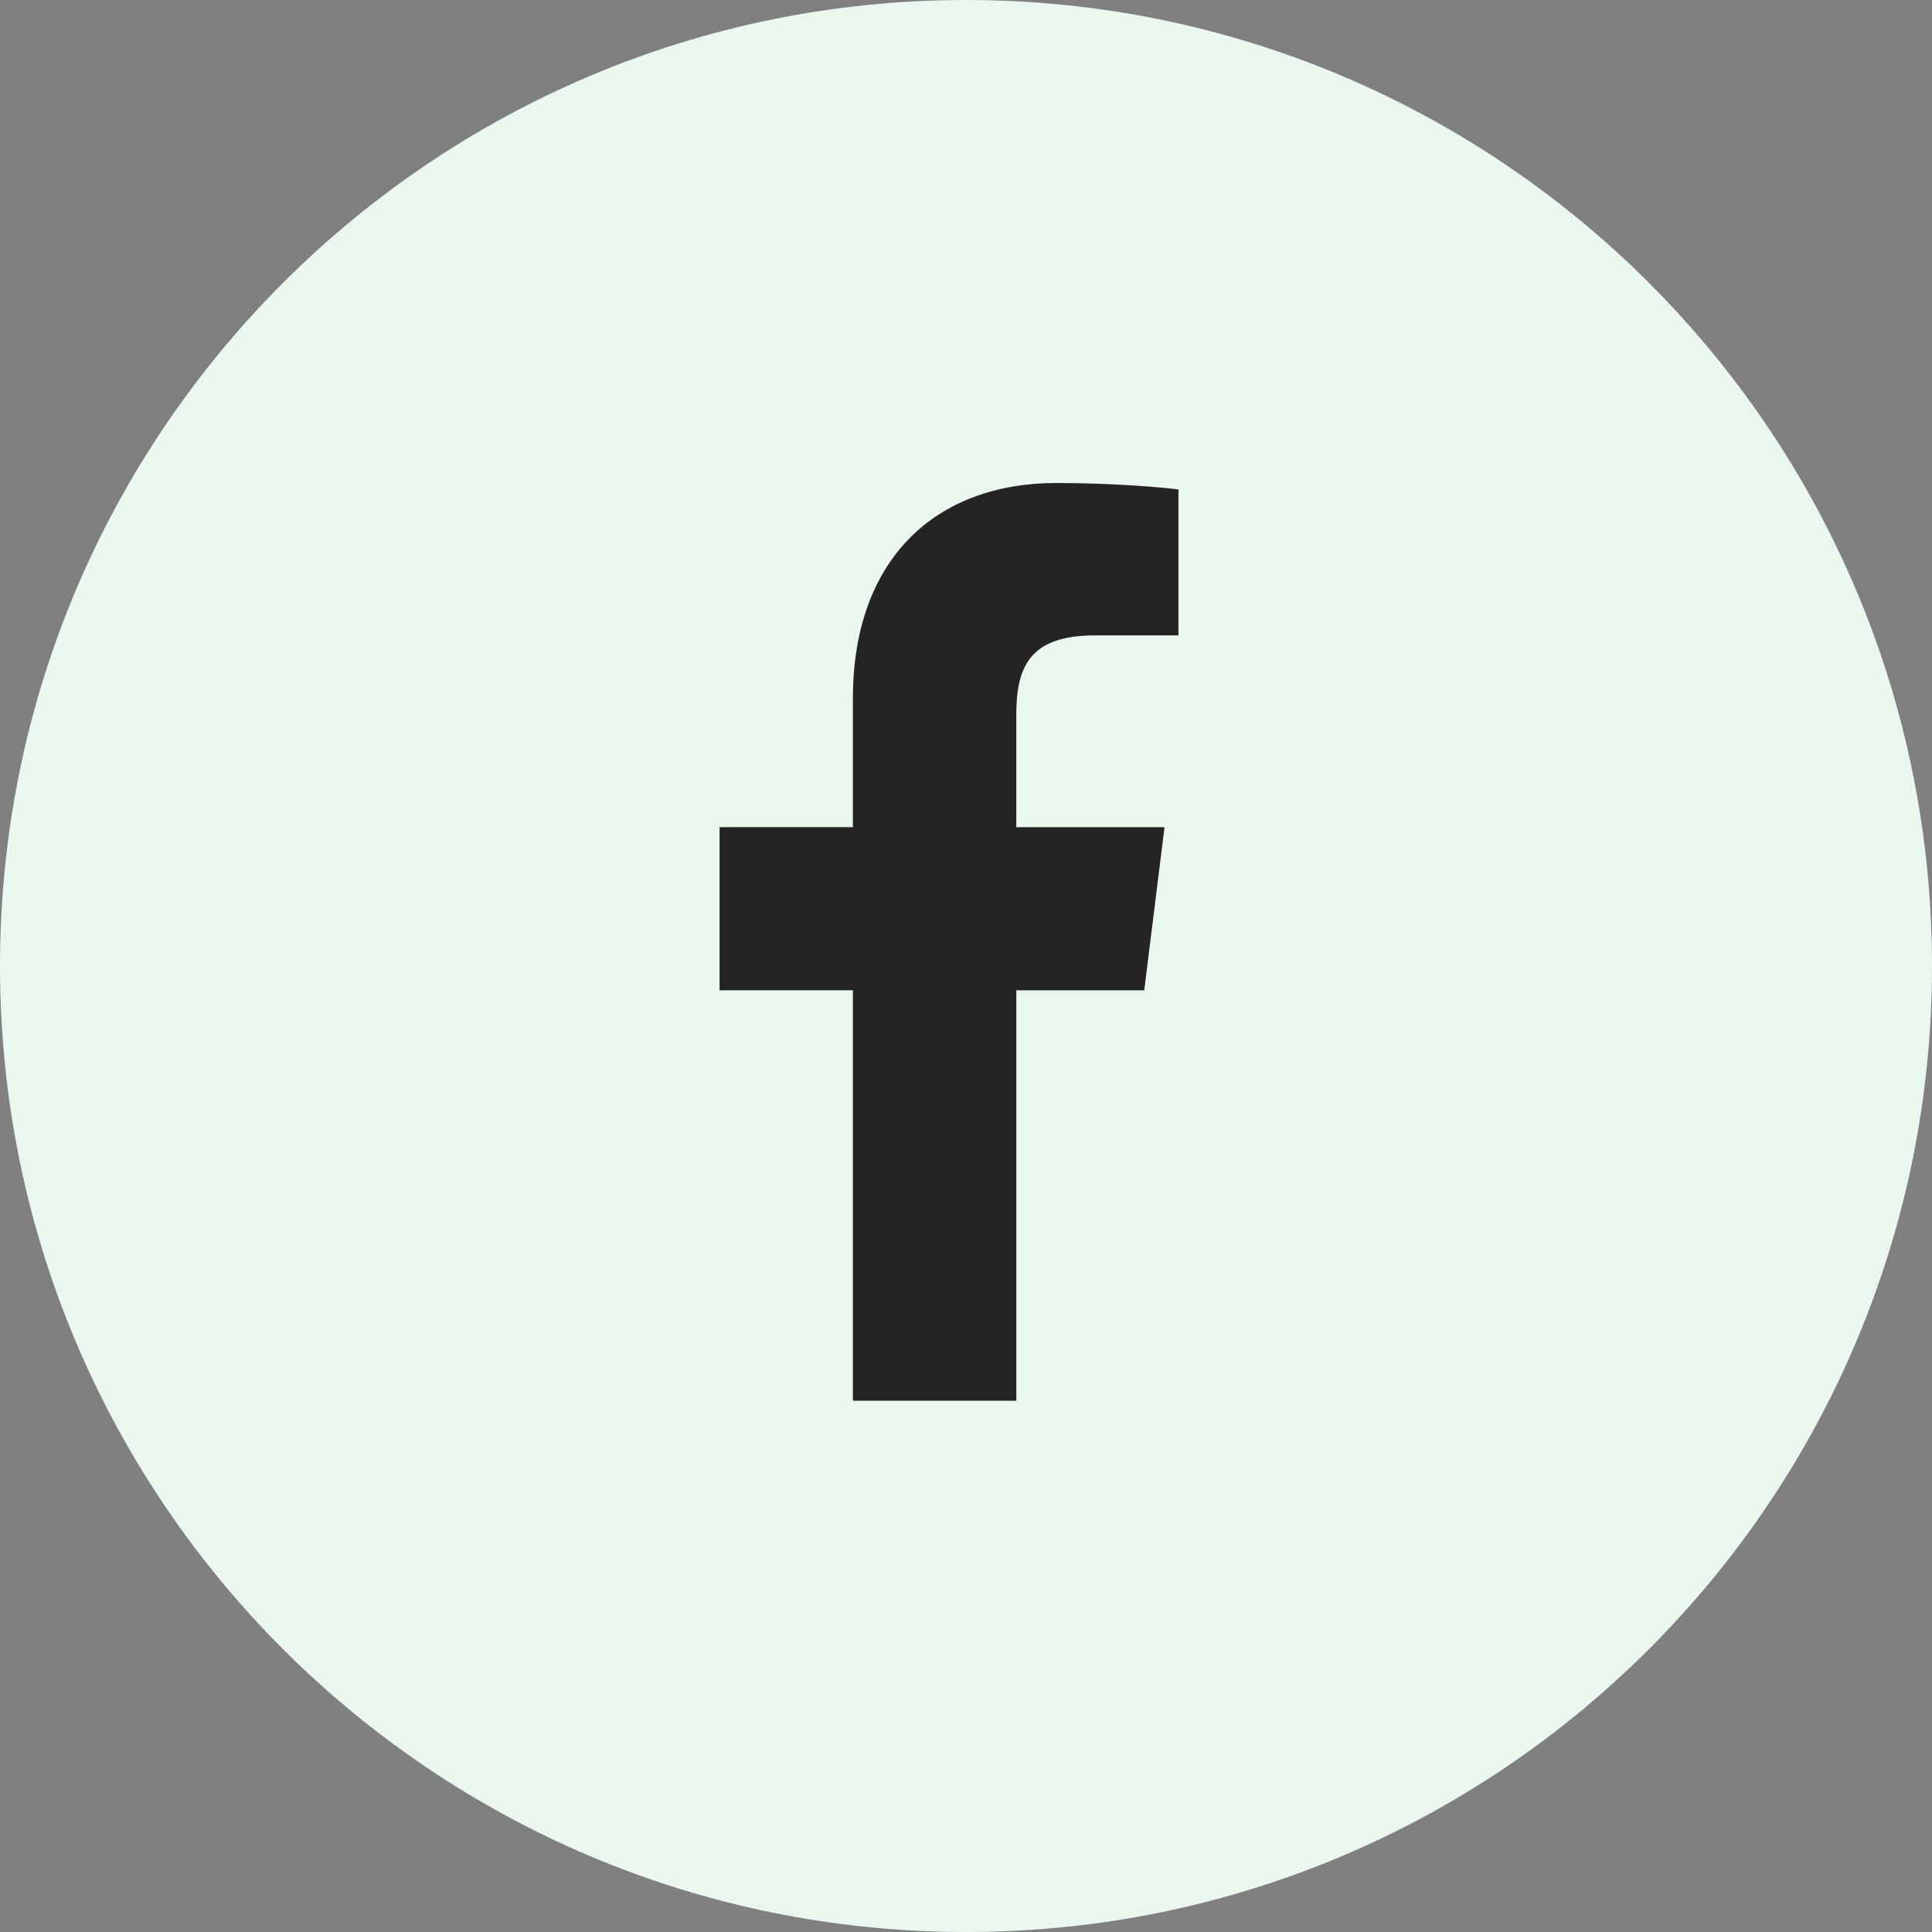 <svg width="40" height="40" viewBox="0 0 40 40" fill="none" xmlns="http://www.w3.org/2000/svg">
<rect x="0" y="0" width="40" height="40" fill="#808080" stroke="none"/>
<path fill-rule="evenodd" clip-rule="evenodd" d="M20 40C31.046 40 40 31.046 40 20C40 8.954 31.046 0 20 0C8.954 0 0 8.954 0 20C0 31.046 8.954 40 20 40Z" fill="#EAF7EE"/>
<g clip-path="url(#clip0_746_6997)">
<path d="M22.665 13.155H24.399V10.134C24.1 10.093 23.071 10 21.872 10C19.371 10 17.658 11.573 17.658 14.464V17.125H14.898V20.502H17.658V29H21.042V20.503H23.69L24.11 17.126H21.041V14.799C21.042 13.823 21.305 13.155 22.665 13.155Z" fill="#252422"/>
</g>
<defs>
<clipPath id="clip0_746_6997">
<rect width="19" height="19" fill="white" transform="translate(10 10)"/>
</clipPath>
</defs>
</svg>
